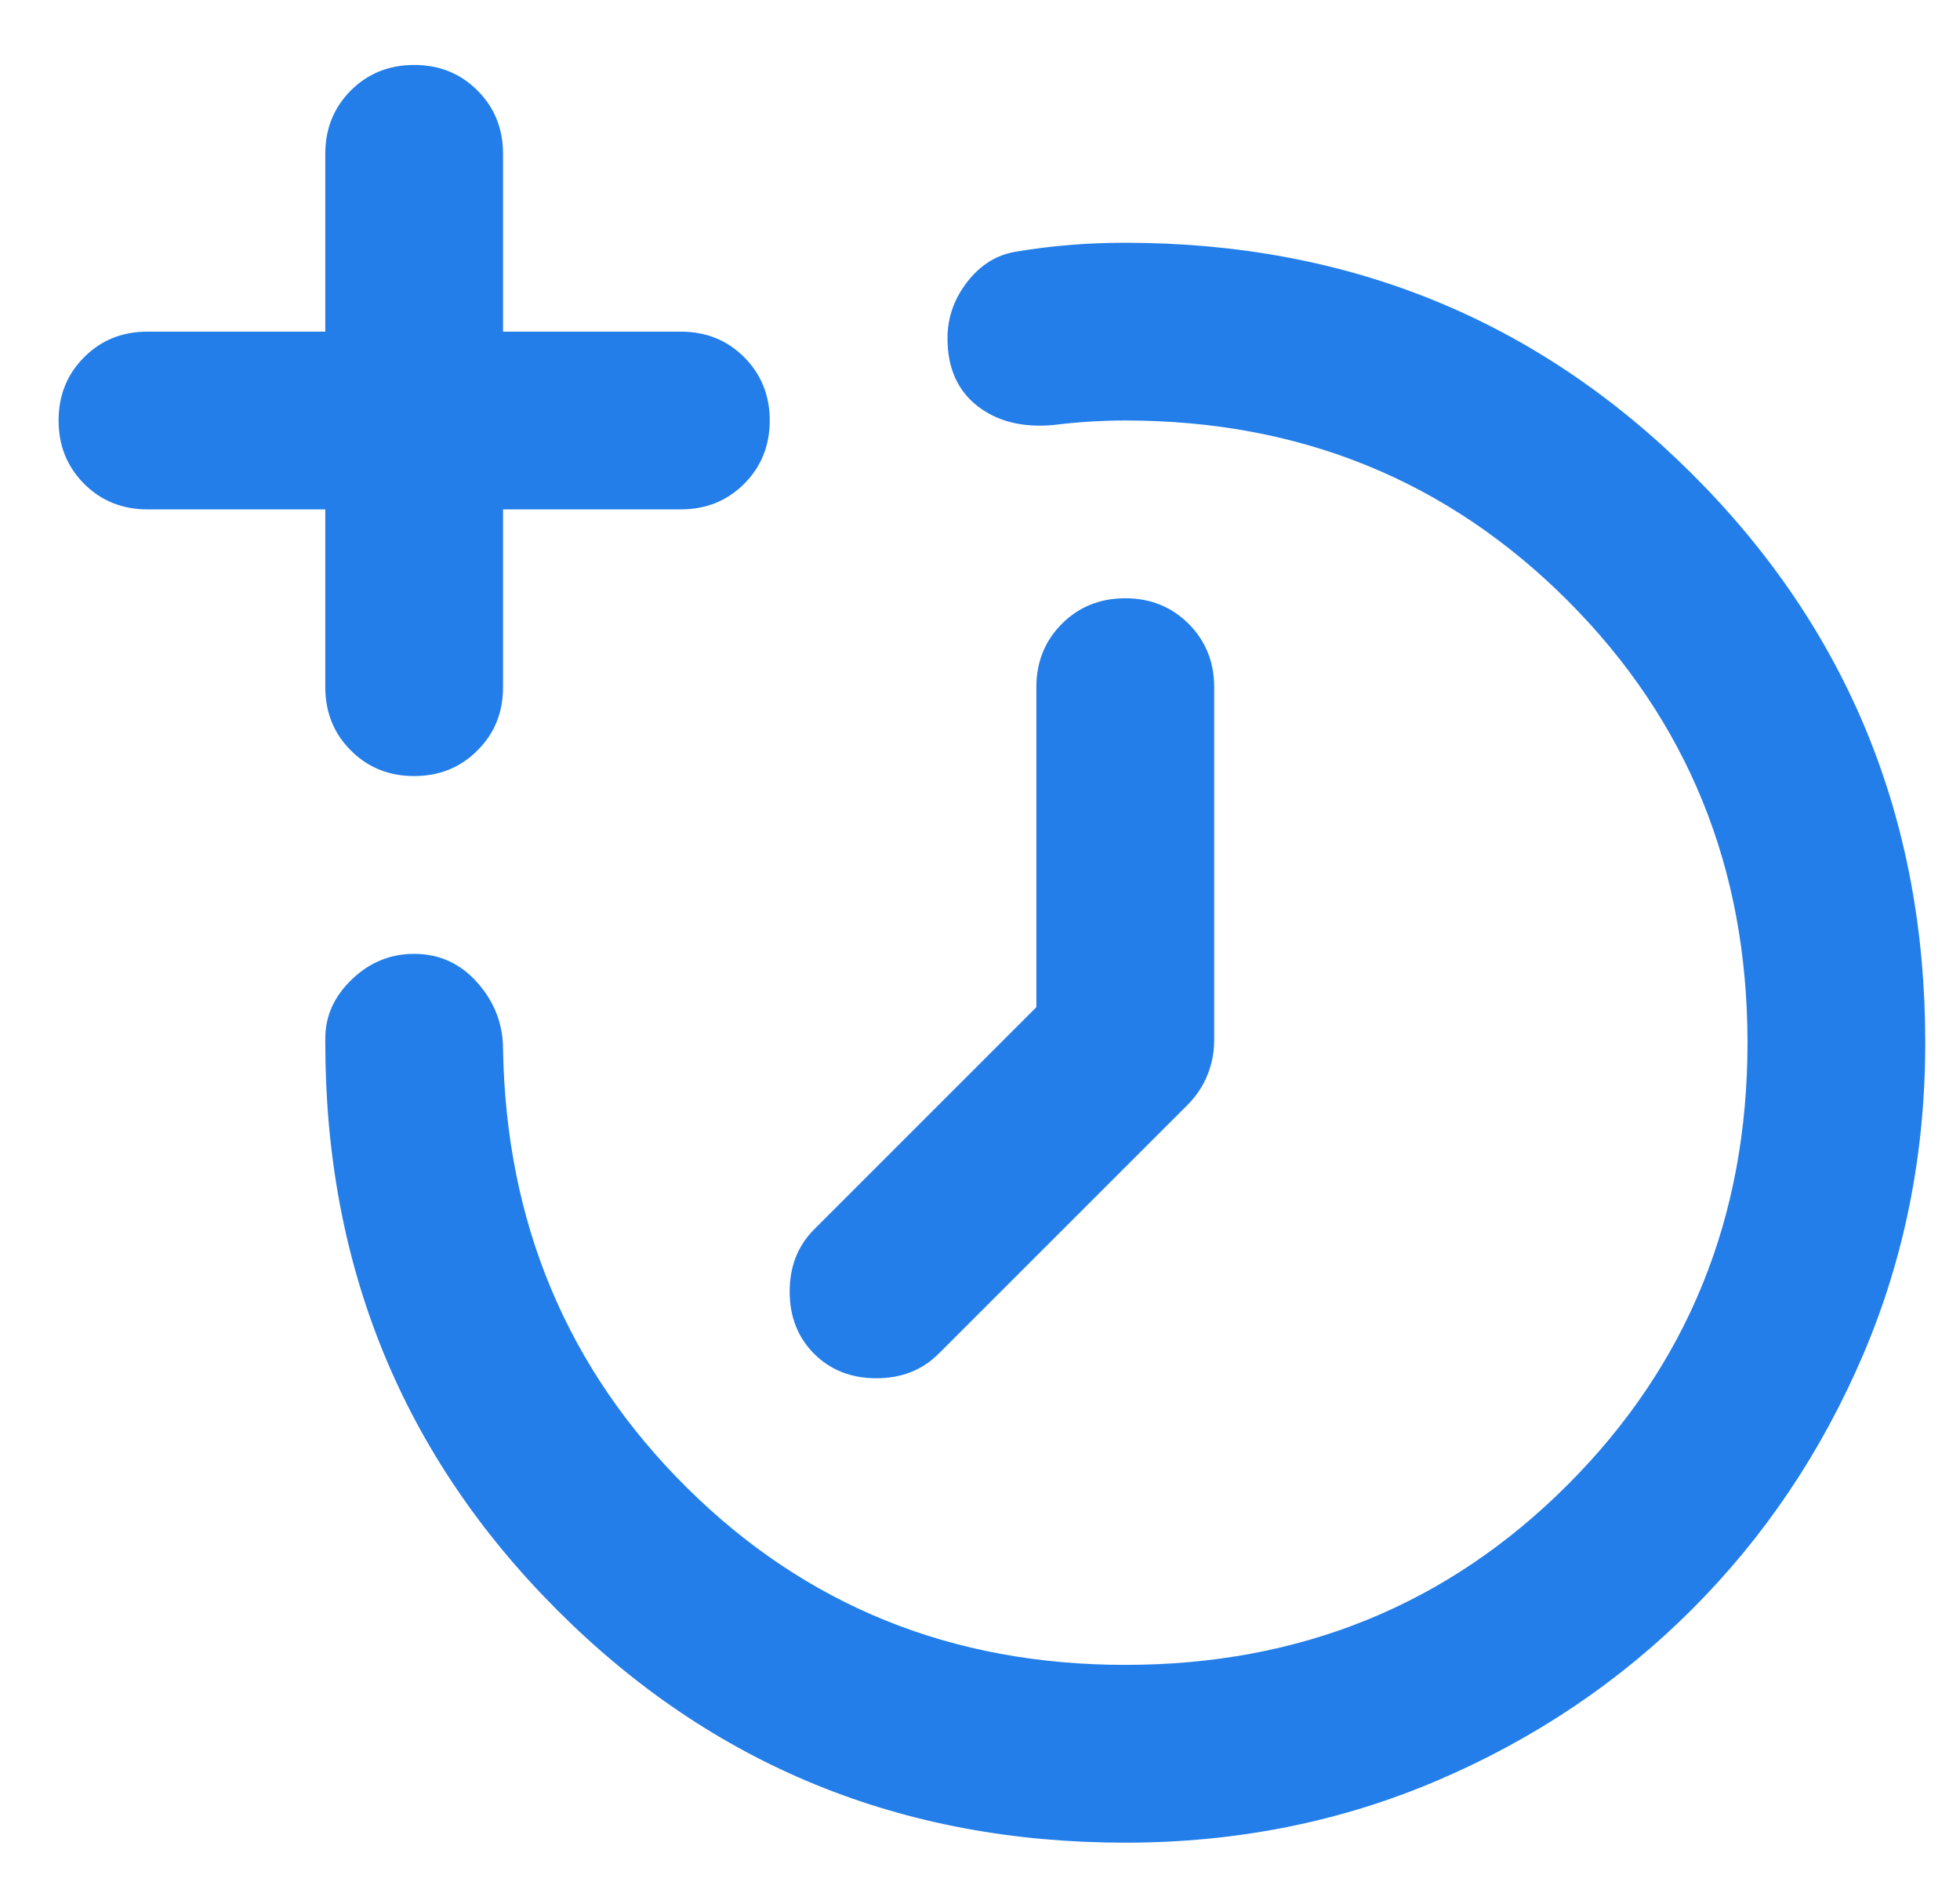 <svg width="29" height="28" viewBox="0 0 29 28" fill="none" xmlns="http://www.w3.org/2000/svg">
<path d="M16.649 27.258C18.294 27.258 19.833 26.951 21.268 26.338C22.705 25.724 23.96 24.88 25.034 23.807C26.108 22.733 26.952 21.478 27.566 20.042C28.179 18.607 28.486 17.068 28.486 15.424C28.486 12.115 27.341 9.316 25.05 7.025C22.759 4.735 19.959 3.591 16.649 3.591C16.364 3.591 16.09 3.602 15.827 3.624C15.564 3.645 15.301 3.678 15.038 3.722C14.753 3.766 14.512 3.914 14.315 4.165C14.118 4.418 14.019 4.697 14.019 5.004C14.019 5.442 14.167 5.776 14.462 6.006C14.759 6.237 15.137 6.33 15.597 6.286C15.773 6.264 15.948 6.248 16.123 6.236C16.299 6.226 16.474 6.22 16.649 6.22C19.236 6.22 21.417 7.108 23.193 8.883C24.968 10.658 25.856 12.838 25.856 15.424C25.856 18.01 24.968 20.191 23.193 21.966C21.417 23.741 19.236 24.628 16.649 24.628C14.085 24.628 11.92 23.752 10.155 21.999C8.391 20.246 7.487 18.087 7.443 15.523C7.443 15.15 7.317 14.822 7.064 14.537C6.813 14.252 6.5 14.11 6.128 14.11C5.777 14.11 5.47 14.235 5.207 14.487C4.944 14.739 4.813 15.03 4.813 15.359V15.424C4.813 18.733 5.958 21.533 8.249 23.822C10.539 26.113 13.339 27.258 16.649 27.258ZM6.128 11.48C6.5 11.48 6.813 11.354 7.064 11.101C7.317 10.85 7.443 10.537 7.443 10.165V7.535H10.073C10.446 7.535 10.758 7.409 11.01 7.158C11.262 6.905 11.389 6.593 11.389 6.22C11.389 5.848 11.262 5.535 11.01 5.283C10.758 5.031 10.446 4.906 10.073 4.906H7.443V2.276C7.443 1.903 7.317 1.591 7.064 1.338C6.813 1.087 6.5 0.961 6.128 0.961C5.755 0.961 5.443 1.087 5.191 1.338C4.939 1.591 4.813 1.903 4.813 2.276V4.906H2.182C1.809 4.906 1.497 5.031 1.246 5.283C0.993 5.535 0.867 5.848 0.867 6.22C0.867 6.593 0.993 6.905 1.246 7.158C1.497 7.409 1.809 7.535 2.182 7.535H4.813V10.165C4.813 10.537 4.939 10.85 5.191 11.101C5.443 11.354 5.755 11.48 6.128 11.48ZM13.887 20.026L17.57 16.345C17.702 16.213 17.8 16.065 17.866 15.9C17.932 15.736 17.965 15.567 17.965 15.392V10.165C17.965 9.792 17.838 9.48 17.586 9.227C17.334 8.976 17.022 8.85 16.649 8.85C16.277 8.85 15.964 8.976 15.712 9.227C15.46 9.48 15.334 9.792 15.334 10.165V14.899L12.046 18.186C11.805 18.427 11.684 18.733 11.684 19.106C11.684 19.479 11.805 19.785 12.046 20.026C12.287 20.267 12.594 20.388 12.967 20.388C13.339 20.388 13.646 20.267 13.887 20.026Z" fill="#237EE9"/>
</svg>
